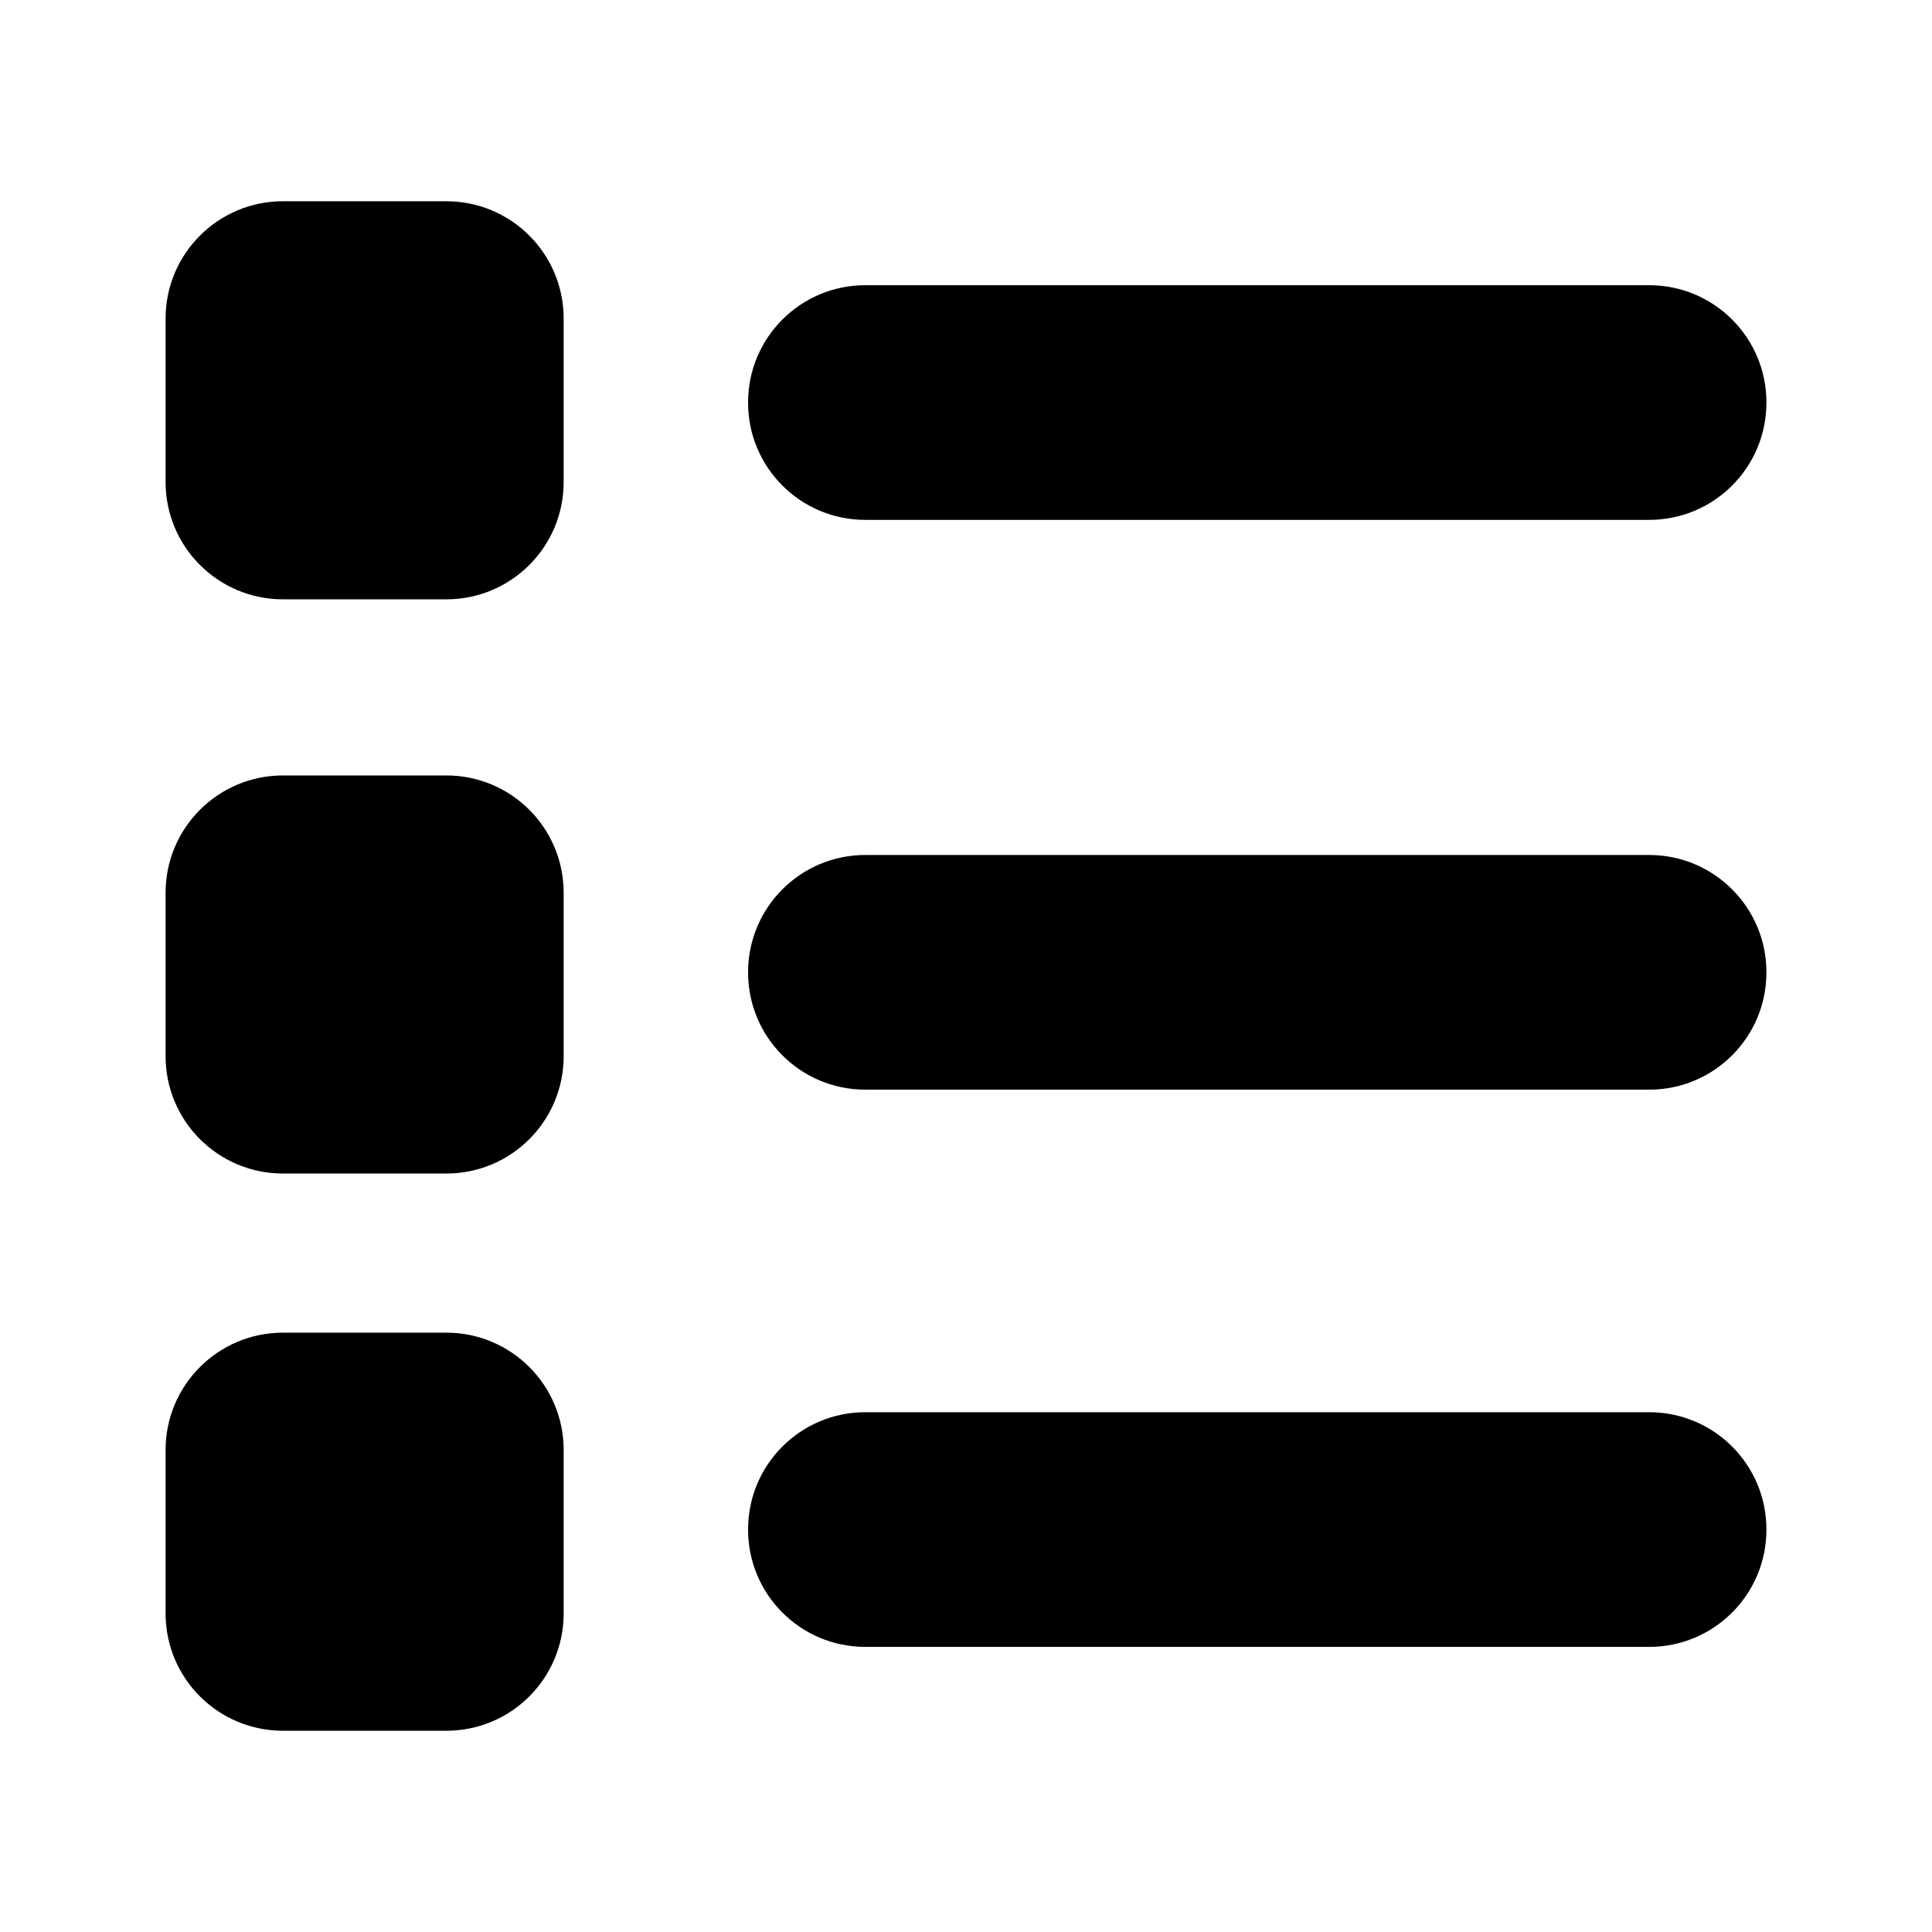 <svg width="24" height="24" viewBox="0 0 24 24" fill="none" xmlns="http://www.w3.org/2000/svg">
<path d="M7.002 3.957C7.002 3.152 6.35 2.5 5.545 2.5H3.514C2.71 2.5 2.057 3.152 2.057 3.957V5.988C2.057 6.793 2.71 7.445 3.514 7.445H5.545C6.35 7.445 7.002 6.793 7.002 5.988V3.957Z" fill="black"/>
<path d="M7.002 11.09C7.002 10.285 6.35 9.633 5.545 9.633H3.514C2.71 9.633 2.057 10.285 2.057 11.09V13.121C2.057 13.926 2.71 14.578 3.514 14.578H5.545C6.35 14.578 7.002 13.926 7.002 13.121V11.09Z" fill="black"/>
<path d="M7.002 18.012C7.002 17.207 6.35 16.555 5.545 16.555H3.514C2.71 16.555 2.057 17.207 2.057 18.012V20.043C2.057 20.848 2.71 21.5 3.514 21.5H5.545C6.35 21.5 7.002 20.848 7.002 20.043V18.012Z" fill="black"/>
<path d="M21.943 4.998C21.943 4.194 21.291 3.543 20.488 3.543H10.748C9.945 3.543 9.293 4.194 9.293 4.998V5.003C9.293 5.807 9.945 6.458 10.748 6.458H20.488C21.291 6.458 21.943 5.807 21.943 5.003V4.998Z" fill="black"/>
<path d="M21.943 12.076C21.943 11.273 21.291 10.621 20.488 10.621H10.748C9.945 10.621 9.293 11.273 9.293 12.076V12.081C9.293 12.885 9.945 13.536 10.748 13.536H20.488C21.291 13.536 21.943 12.885 21.943 12.081V12.076Z" fill="black"/>
<path d="M21.943 18.998C21.943 18.194 21.291 17.543 20.488 17.543H10.748C9.945 17.543 9.293 18.194 9.293 18.998V19.003C9.293 19.807 9.945 20.458 10.748 20.458H20.488C21.291 20.458 21.943 19.807 21.943 19.003V18.998Z" fill="black"/>
</svg>
